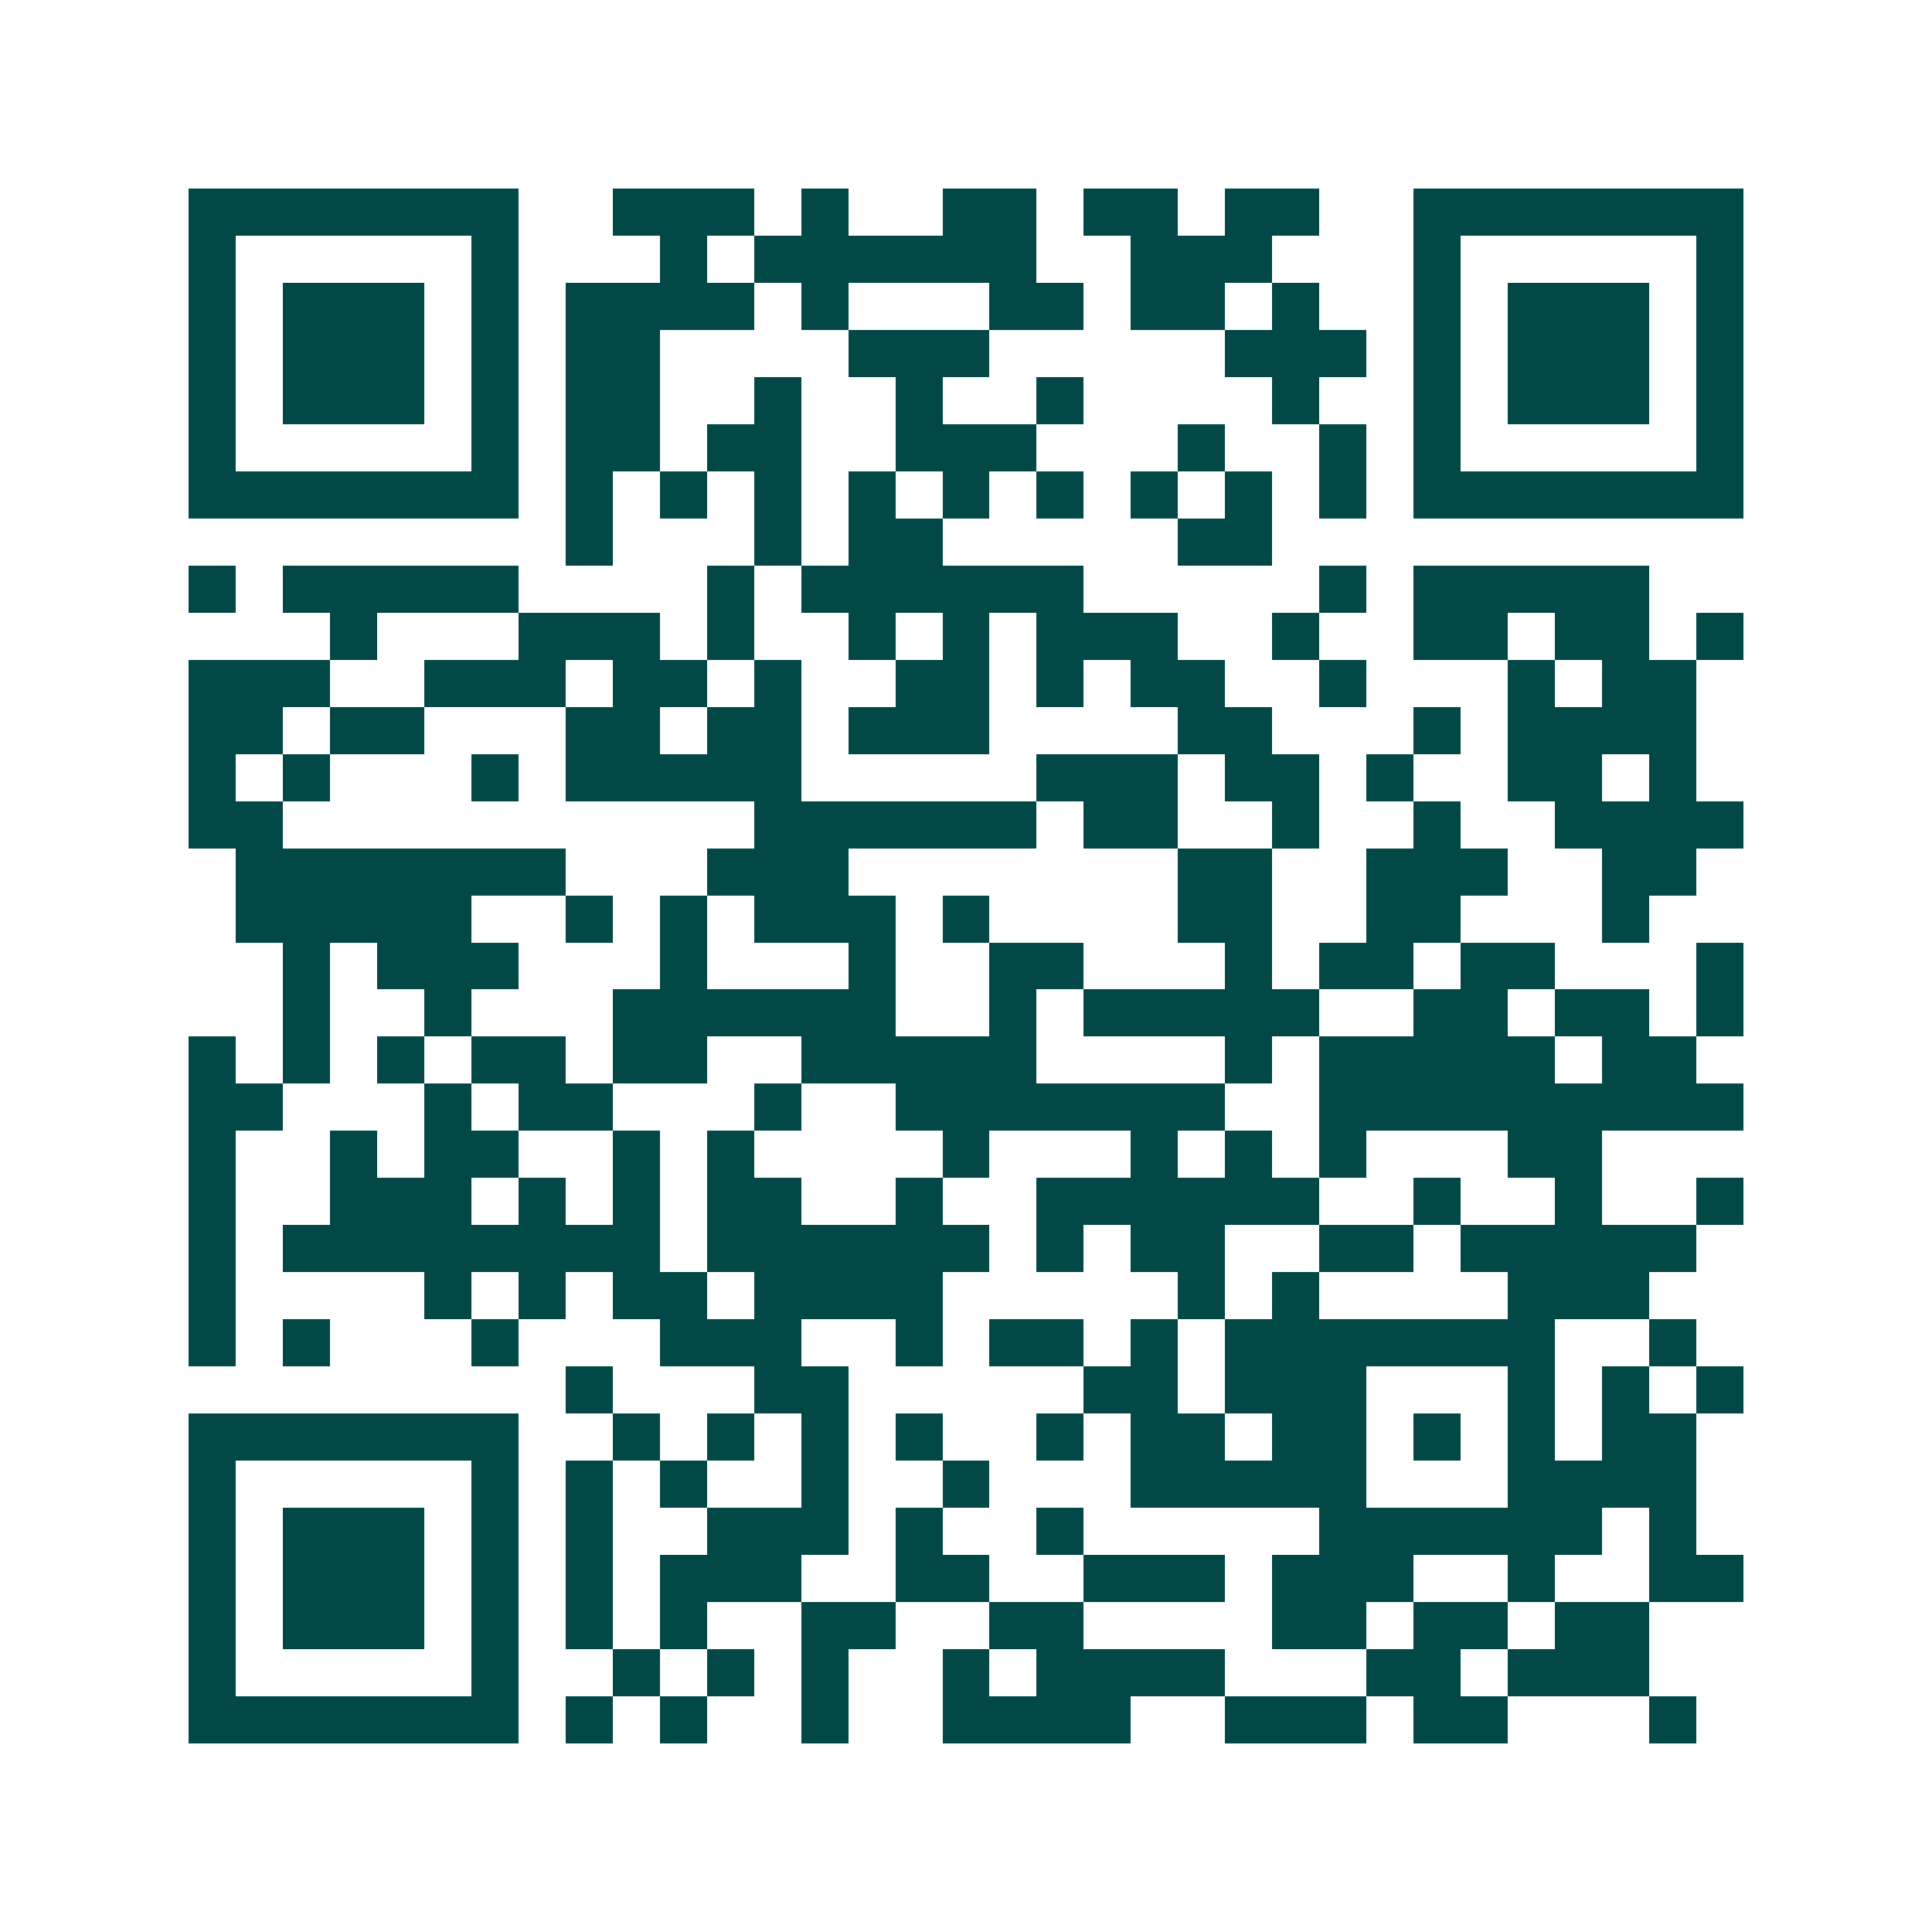 <svg xmlns="http://www.w3.org/2000/svg" width="200" height="200" viewBox="0 0 41 41" shape-rendering="crispEdges"><path fill="#ffffff" d="M0 0h41v41H0z"/><path stroke="#014847" d="M4 4.5h7m2 0h3m1 0h1m2 0h2m1 0h2m1 0h2m2 0h7M4 5.5h1m5 0h1m3 0h1m1 0h6m2 0h3m3 0h1m5 0h1M4 6.5h1m1 0h3m1 0h1m1 0h4m1 0h1m3 0h2m1 0h2m1 0h1m2 0h1m1 0h3m1 0h1M4 7.5h1m1 0h3m1 0h1m1 0h2m4 0h3m5 0h3m1 0h1m1 0h3m1 0h1M4 8.5h1m1 0h3m1 0h1m1 0h2m2 0h1m2 0h1m2 0h1m4 0h1m2 0h1m1 0h3m1 0h1M4 9.5h1m5 0h1m1 0h2m1 0h2m2 0h3m3 0h1m2 0h1m1 0h1m5 0h1M4 10.5h7m1 0h1m1 0h1m1 0h1m1 0h1m1 0h1m1 0h1m1 0h1m1 0h1m1 0h1m1 0h7M12 11.5h1m3 0h1m1 0h2m5 0h2M4 12.5h1m1 0h5m4 0h1m1 0h6m5 0h1m1 0h5M7 13.5h1m3 0h3m1 0h1m2 0h1m1 0h1m1 0h3m2 0h1m2 0h2m1 0h2m1 0h1M4 14.5h3m2 0h3m1 0h2m1 0h1m2 0h2m1 0h1m1 0h2m2 0h1m3 0h1m1 0h2M4 15.5h2m1 0h2m3 0h2m1 0h2m1 0h3m4 0h2m3 0h1m1 0h4M4 16.5h1m1 0h1m3 0h1m1 0h5m5 0h3m1 0h2m1 0h1m2 0h2m1 0h1M4 17.5h2m10 0h6m1 0h2m2 0h1m2 0h1m2 0h4M5 18.5h7m3 0h3m7 0h2m2 0h3m2 0h2M5 19.5h5m2 0h1m1 0h1m1 0h3m1 0h1m4 0h2m2 0h2m3 0h1M6 20.5h1m1 0h3m3 0h1m3 0h1m2 0h2m3 0h1m1 0h2m1 0h2m3 0h1M6 21.5h1m2 0h1m3 0h6m2 0h1m1 0h5m2 0h2m1 0h2m1 0h1M4 22.5h1m1 0h1m1 0h1m1 0h2m1 0h2m2 0h5m4 0h1m1 0h5m1 0h2M4 23.5h2m3 0h1m1 0h2m3 0h1m2 0h7m2 0h9M4 24.5h1m2 0h1m1 0h2m2 0h1m1 0h1m4 0h1m3 0h1m1 0h1m1 0h1m3 0h2M4 25.5h1m2 0h3m1 0h1m1 0h1m1 0h2m2 0h1m2 0h6m2 0h1m2 0h1m2 0h1M4 26.5h1m1 0h8m1 0h6m1 0h1m1 0h2m2 0h2m1 0h5M4 27.5h1m4 0h1m1 0h1m1 0h2m1 0h4m5 0h1m1 0h1m4 0h3M4 28.5h1m1 0h1m3 0h1m3 0h3m2 0h1m1 0h2m1 0h1m1 0h7m2 0h1M12 29.5h1m3 0h2m5 0h2m1 0h3m3 0h1m1 0h1m1 0h1M4 30.5h7m2 0h1m1 0h1m1 0h1m1 0h1m2 0h1m1 0h2m1 0h2m1 0h1m1 0h1m1 0h2M4 31.5h1m5 0h1m1 0h1m1 0h1m2 0h1m2 0h1m3 0h5m3 0h4M4 32.5h1m1 0h3m1 0h1m1 0h1m2 0h3m1 0h1m2 0h1m5 0h6m1 0h1M4 33.5h1m1 0h3m1 0h1m1 0h1m1 0h3m2 0h2m2 0h3m1 0h3m2 0h1m2 0h2M4 34.5h1m1 0h3m1 0h1m1 0h1m1 0h1m2 0h2m2 0h2m4 0h2m1 0h2m1 0h2M4 35.5h1m5 0h1m2 0h1m1 0h1m1 0h1m2 0h1m1 0h4m3 0h2m1 0h3M4 36.5h7m1 0h1m1 0h1m2 0h1m2 0h4m2 0h3m1 0h2m3 0h1"/></svg>
